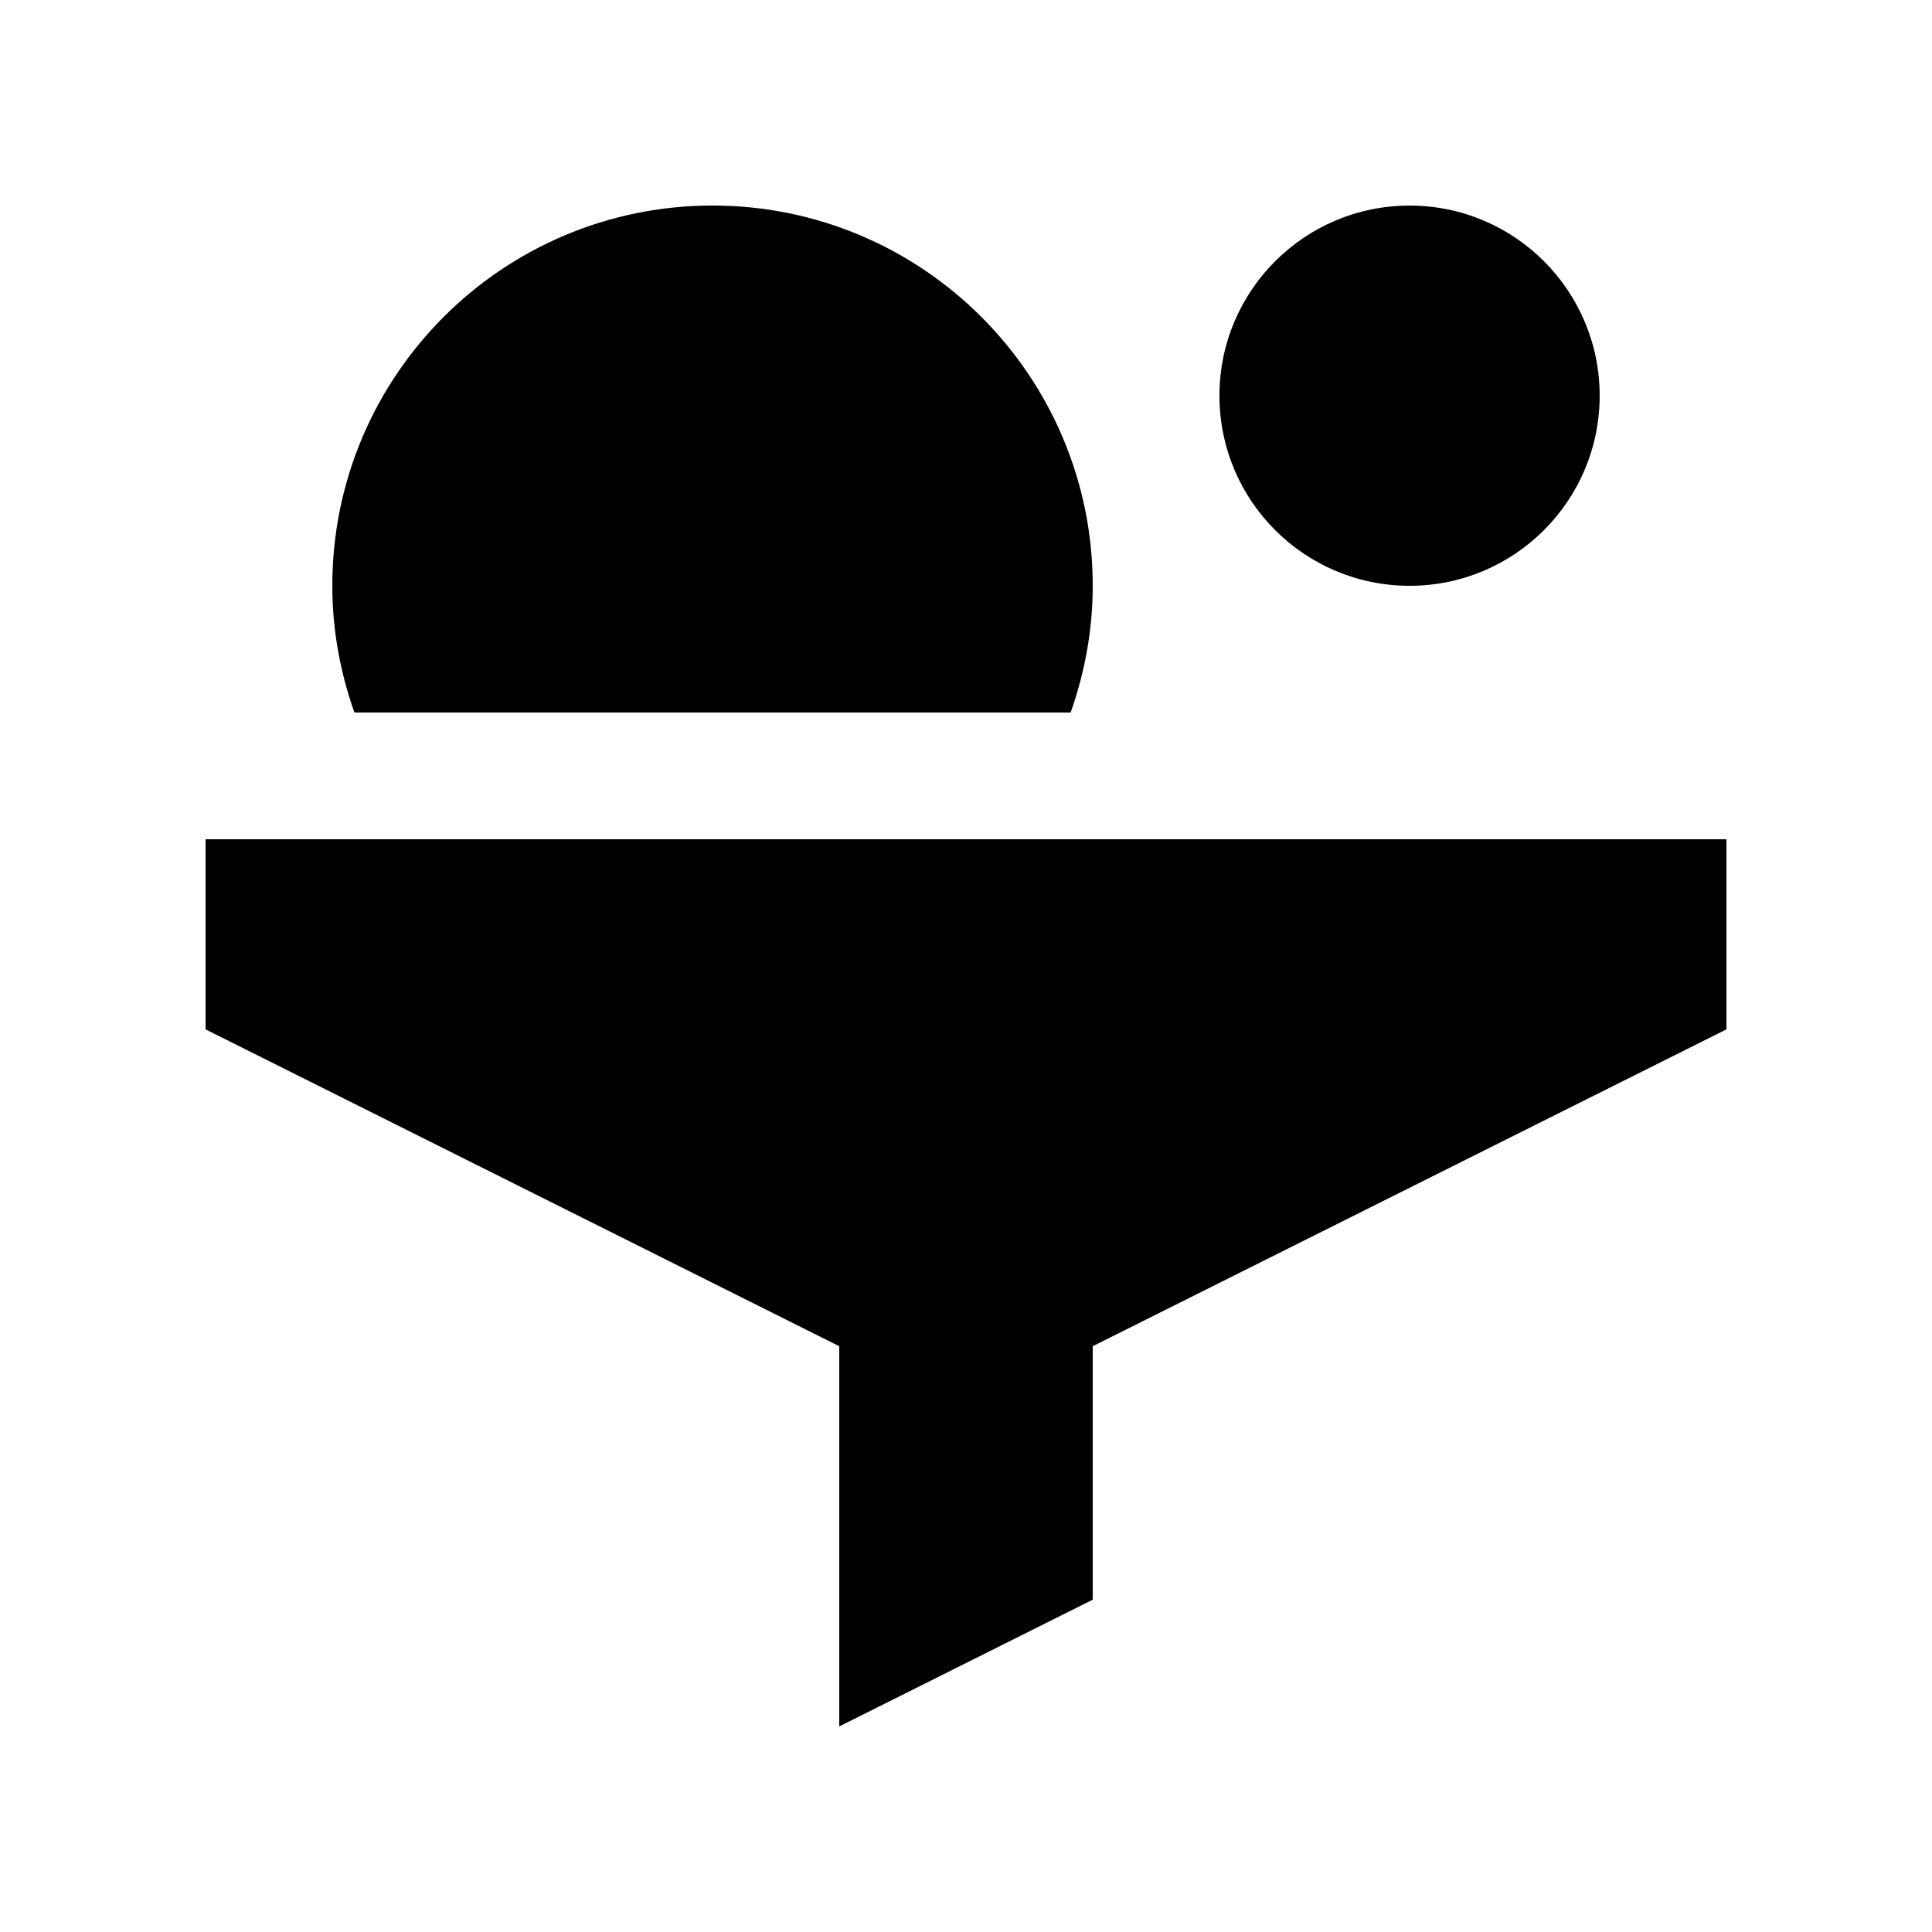 <?xml version="1.0" encoding="UTF-8"?>
<!-- Uploaded to: SVG Repo, www.svgrepo.com, Generator: SVG Repo Mixer Tools -->
<svg fill="#000000" width="800px" height="800px" version="1.1" viewBox="144 144 512 512" xmlns="http://www.w3.org/2000/svg">
 <g>
  <path d="m567.93 248.86c0 27.824-22.555 50.383-50.383 50.383-27.824 0-50.379-22.559-50.379-50.383s22.555-50.379 50.379-50.379c27.828 0 50.383 22.555 50.383 50.379"/>
  <path d="m427.73 332.82c3.719-10.508 5.856-21.793 5.856-33.59 0-55.645-45.121-100.76-100.76-100.76s-100.76 45.117-100.76 100.76c0 11.789 2.133 23.074 5.856 33.59z"/>
  <path d="m198.48 366.41v50.379l167.93 83.973v100.76l67.176-33.59v-67.172l167.94-83.973v-50.379z"/>
 </g>
</svg>